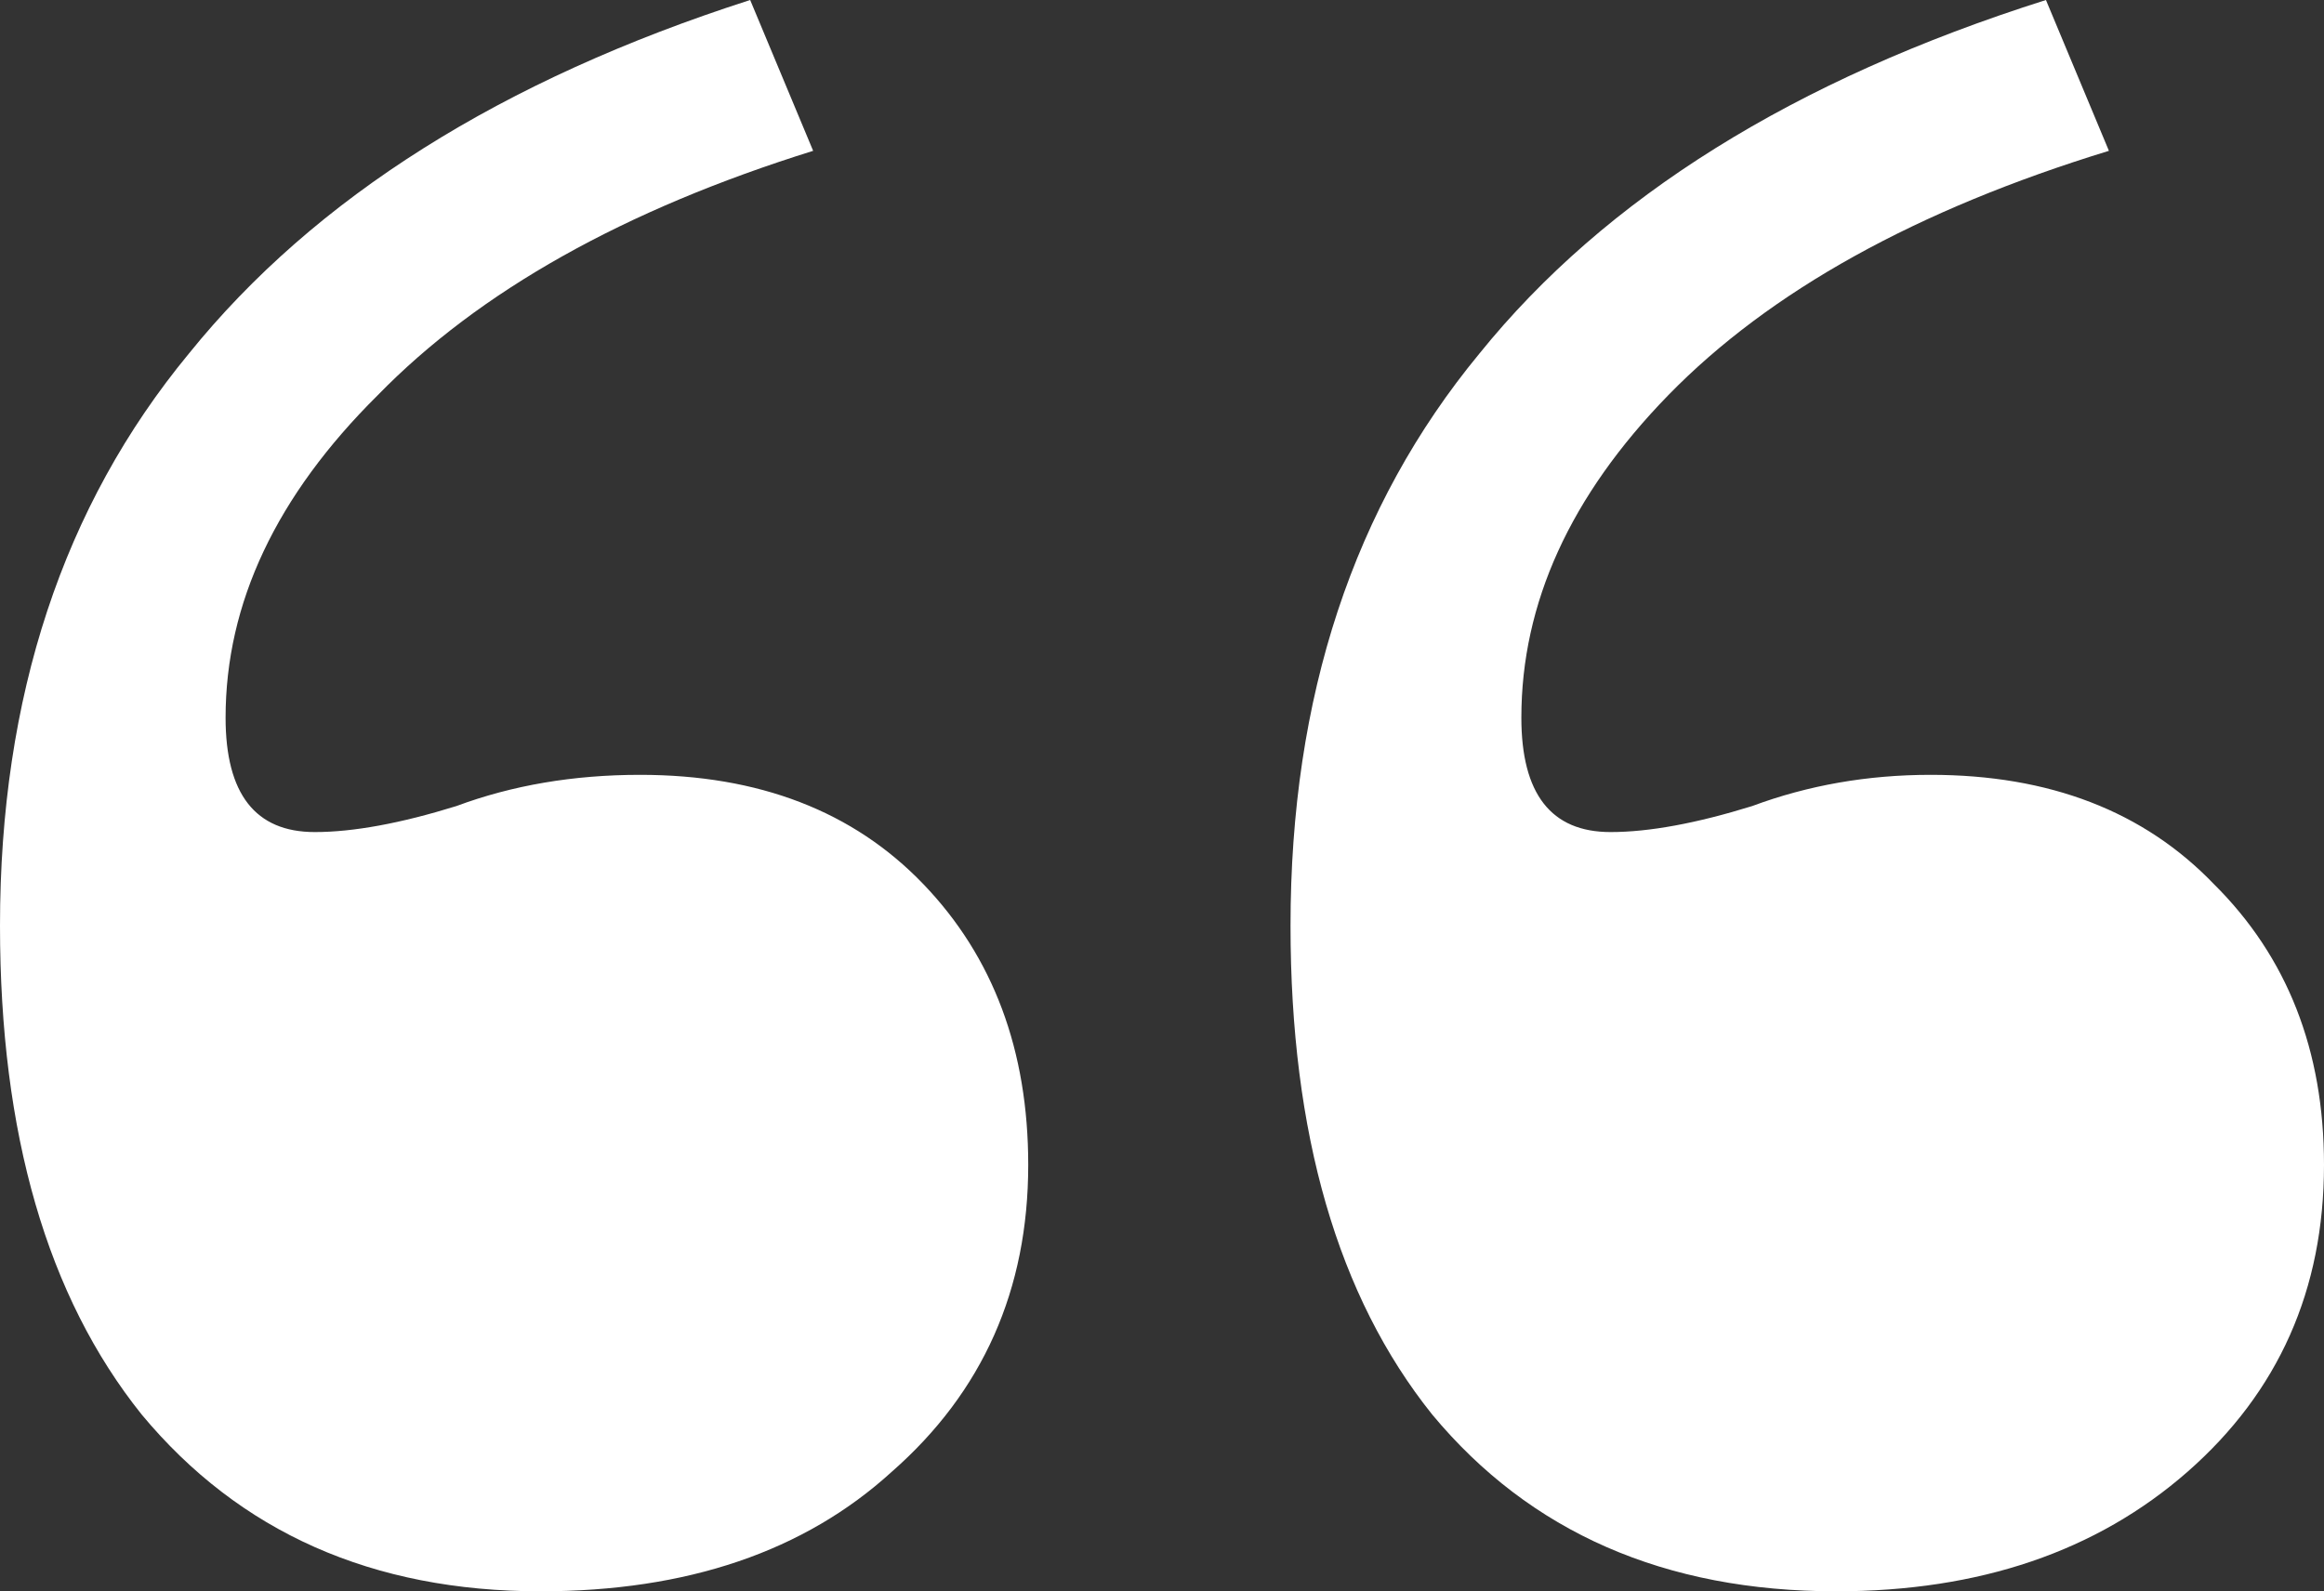 <svg width="73" height="50" viewBox="0 0 73 50" fill="none" xmlns="http://www.w3.org/2000/svg">
<rect x="0" y="0" width="73" height="50" fill="#333333" stroke="none"/>
<path d="M64.266 0L66.244 4.739C60.202 6.59 55.588 9.15 52.402 12.418C49.326 15.577 47.788 18.954 47.788 22.549C47.788 24.945 48.722 26.144 50.589 26.144C51.798 26.144 53.281 25.872 55.038 25.327C56.796 24.673 58.664 24.346 60.641 24.346C64.376 24.346 67.342 25.49 69.54 27.778C71.847 30.065 73 33.007 73 36.601C73 40.523 71.572 43.736 68.716 46.242C65.859 48.747 62.179 50 57.675 50C52.292 50 48.062 48.148 44.986 44.444C42.02 40.741 40.537 35.621 40.537 29.085C40.537 21.895 42.515 15.904 46.469 11.111C50.424 6.209 56.357 2.505 64.266 0ZM23.564 0L25.542 4.739C19.61 6.59 15.05 9.15 11.865 12.418C8.679 15.577 7.086 18.954 7.086 22.549C7.086 24.945 8.02 26.144 9.887 26.144C11.096 26.144 12.579 25.872 14.336 25.327C16.094 24.673 18.017 24.346 20.104 24.346C23.839 24.346 26.805 25.49 29.002 27.778C31.199 30.065 32.298 33.007 32.298 36.601C32.298 40.523 30.87 43.736 28.014 46.242C25.267 48.747 21.587 50 16.973 50C11.7 50 7.525 48.148 4.449 44.444C1.483 40.741 0 35.621 0 29.085C0 21.895 1.977 15.904 5.932 11.111C9.887 6.209 15.764 2.505 23.564 0Z" fill="white"/>
</svg>
